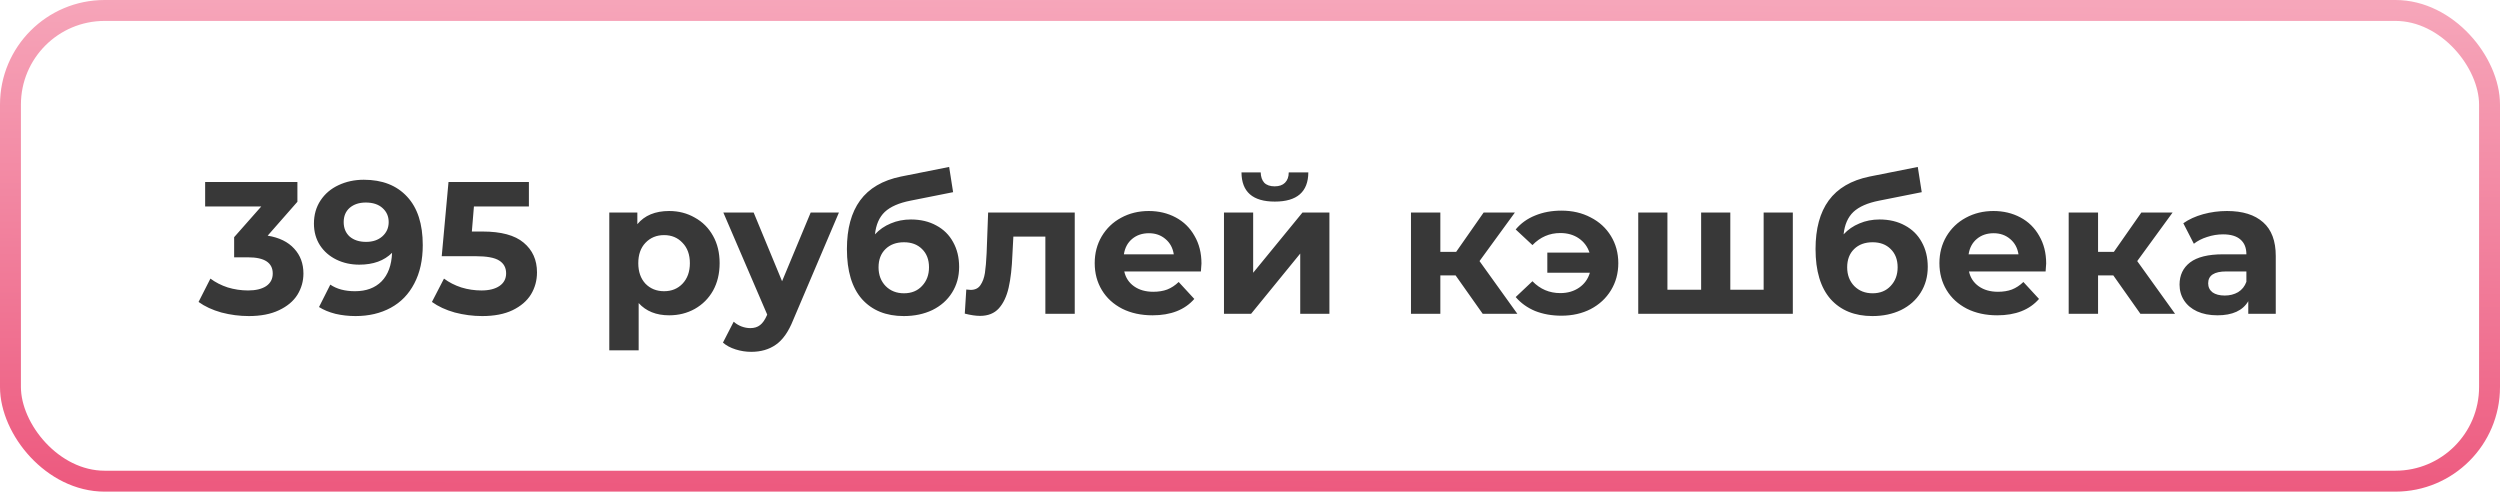 <?xml version="1.0" encoding="UTF-8"?> <svg xmlns="http://www.w3.org/2000/svg" width="239" height="47" viewBox="0 0 239 47" fill="none"> <rect x="1" y="1" width="237" height="45" rx="9" stroke="url(#paint0_linear)" stroke-width="2"></rect> <path d="M25.588 22.53C26.692 22.71 27.538 23.124 28.126 23.772C28.714 24.408 29.008 25.2 29.008 26.148C29.008 26.88 28.816 27.558 28.432 28.182C28.048 28.794 27.46 29.286 26.668 29.658C25.888 30.03 24.928 30.216 23.788 30.216C22.9 30.216 22.024 30.102 21.16 29.874C20.308 29.634 19.582 29.298 18.982 28.866L20.116 26.634C20.596 26.994 21.148 27.276 21.772 27.48C22.408 27.672 23.056 27.768 23.716 27.768C24.448 27.768 25.024 27.63 25.444 27.354C25.864 27.066 26.074 26.664 26.074 26.148C26.074 25.116 25.288 24.6 23.716 24.6H22.384V22.674L24.976 19.74H19.612V17.4H28.432V19.29L25.588 22.53ZM34.782 17.184C36.546 17.184 37.926 17.724 38.922 18.804C39.918 19.872 40.416 21.414 40.416 23.43C40.416 24.858 40.146 26.082 39.606 27.102C39.078 28.122 38.328 28.896 37.356 29.424C36.384 29.952 35.262 30.216 33.99 30.216C33.318 30.216 32.676 30.144 32.064 30C31.452 29.844 30.93 29.628 30.498 29.352L31.578 27.21C32.19 27.63 32.976 27.84 33.936 27.84C35.004 27.84 35.85 27.528 36.474 26.904C37.098 26.268 37.434 25.356 37.482 24.168C36.726 24.924 35.682 25.302 34.35 25.302C33.546 25.302 32.814 25.14 32.154 24.816C31.494 24.492 30.972 24.036 30.588 23.448C30.204 22.848 30.012 22.158 30.012 21.378C30.012 20.538 30.222 19.8 30.642 19.164C31.062 18.528 31.632 18.042 32.352 17.706C33.084 17.358 33.894 17.184 34.782 17.184ZM34.998 23.124C35.634 23.124 36.15 22.95 36.546 22.602C36.954 22.242 37.158 21.786 37.158 21.234C37.158 20.682 36.96 20.232 36.564 19.884C36.18 19.536 35.646 19.362 34.962 19.362C34.338 19.362 33.828 19.53 33.432 19.866C33.048 20.202 32.856 20.658 32.856 21.234C32.856 21.81 33.048 22.272 33.432 22.62C33.828 22.956 34.35 23.124 34.998 23.124ZM46.135 22.134C47.911 22.134 49.219 22.488 50.059 23.196C50.911 23.904 51.337 24.852 51.337 26.04C51.337 26.808 51.145 27.51 50.761 28.146C50.377 28.77 49.789 29.274 48.997 29.658C48.217 30.03 47.251 30.216 46.099 30.216C45.211 30.216 44.335 30.102 43.471 29.874C42.619 29.634 41.893 29.298 41.293 28.866L42.445 26.634C42.925 26.994 43.477 27.276 44.101 27.48C44.725 27.672 45.367 27.768 46.027 27.768C46.759 27.768 47.335 27.624 47.755 27.336C48.175 27.048 48.385 26.646 48.385 26.13C48.385 25.59 48.163 25.182 47.719 24.906C47.287 24.63 46.531 24.492 45.451 24.492H42.229L42.877 17.4H50.563V19.74H45.307L45.109 22.134H46.135ZM63.972 20.172C64.872 20.172 65.688 20.382 66.42 20.802C67.164 21.21 67.746 21.792 68.166 22.548C68.586 23.292 68.796 24.162 68.796 25.158C68.796 26.154 68.586 27.03 68.166 27.786C67.746 28.53 67.164 29.112 66.42 29.532C65.688 29.94 64.872 30.144 63.972 30.144C62.736 30.144 61.764 29.754 61.056 28.974V33.492H58.248V20.316H60.93V21.432C61.626 20.592 62.64 20.172 63.972 20.172ZM63.486 27.84C64.206 27.84 64.794 27.6 65.25 27.12C65.718 26.628 65.952 25.974 65.952 25.158C65.952 24.342 65.718 23.694 65.25 23.214C64.794 22.722 64.206 22.476 63.486 22.476C62.766 22.476 62.172 22.722 61.704 23.214C61.248 23.694 61.02 24.342 61.02 25.158C61.02 25.974 61.248 26.628 61.704 27.12C62.172 27.6 62.766 27.84 63.486 27.84ZM80.202 20.316L75.828 30.594C75.384 31.71 74.832 32.496 74.172 32.952C73.524 33.408 72.738 33.636 71.814 33.636C71.31 33.636 70.812 33.558 70.32 33.402C69.828 33.246 69.426 33.03 69.114 32.754L70.14 30.756C70.356 30.948 70.602 31.098 70.878 31.206C71.166 31.314 71.448 31.368 71.724 31.368C72.108 31.368 72.42 31.272 72.66 31.08C72.9 30.9 73.116 30.594 73.308 30.162L73.344 30.072L69.15 20.316H72.048L74.766 26.886L77.502 20.316H80.202ZM87.085 20.982C88.009 20.982 88.819 21.174 89.515 21.558C90.211 21.93 90.745 22.458 91.117 23.142C91.501 23.826 91.693 24.618 91.693 25.518C91.693 26.442 91.465 27.264 91.009 27.984C90.565 28.692 89.941 29.244 89.137 29.64C88.333 30.024 87.421 30.216 86.401 30.216C84.709 30.216 83.377 29.676 82.405 28.596C81.445 27.504 80.965 25.908 80.965 23.808C80.965 21.864 81.385 20.316 82.225 19.164C83.077 18 84.379 17.238 86.131 16.878L90.739 15.96L91.117 18.372L87.049 19.182C85.945 19.398 85.123 19.758 84.583 20.262C84.055 20.766 83.743 21.48 83.647 22.404C84.067 21.948 84.571 21.6 85.159 21.36C85.747 21.108 86.389 20.982 87.085 20.982ZM86.419 28.038C87.139 28.038 87.715 27.804 88.147 27.336C88.591 26.868 88.813 26.274 88.813 25.554C88.813 24.822 88.591 24.24 88.147 23.808C87.715 23.376 87.139 23.16 86.419 23.16C85.687 23.16 85.099 23.376 84.655 23.808C84.211 24.24 83.989 24.822 83.989 25.554C83.989 26.286 84.217 26.886 84.673 27.354C85.129 27.81 85.711 28.038 86.419 28.038ZM102.745 20.316V30H99.937V22.62H96.877L96.787 24.33C96.739 25.602 96.619 26.658 96.427 27.498C96.235 28.338 95.923 28.998 95.491 29.478C95.059 29.958 94.459 30.198 93.691 30.198C93.283 30.198 92.797 30.126 92.233 29.982L92.377 27.678C92.569 27.702 92.707 27.714 92.791 27.714C93.211 27.714 93.523 27.564 93.727 27.264C93.943 26.952 94.087 26.562 94.159 26.094C94.231 25.614 94.285 24.984 94.321 24.204L94.465 20.316H102.745ZM114.86 25.194C114.86 25.23 114.842 25.482 114.806 25.95H107.48C107.612 26.55 107.924 27.024 108.416 27.372C108.908 27.72 109.52 27.894 110.252 27.894C110.756 27.894 111.2 27.822 111.584 27.678C111.98 27.522 112.346 27.282 112.682 26.958L114.176 28.578C113.264 29.622 111.932 30.144 110.18 30.144C109.088 30.144 108.122 29.934 107.282 29.514C106.442 29.082 105.794 28.488 105.338 27.732C104.882 26.976 104.654 26.118 104.654 25.158C104.654 24.21 104.876 23.358 105.32 22.602C105.776 21.834 106.394 21.24 107.174 20.82C107.966 20.388 108.848 20.172 109.82 20.172C110.768 20.172 111.626 20.376 112.394 20.784C113.162 21.192 113.762 21.78 114.194 22.548C114.638 23.304 114.86 24.186 114.86 25.194ZM109.838 22.296C109.202 22.296 108.668 22.476 108.236 22.836C107.804 23.196 107.54 23.688 107.444 24.312H112.214C112.118 23.7 111.854 23.214 111.422 22.854C110.99 22.482 110.462 22.296 109.838 22.296ZM117.012 20.316H119.802V26.076L124.518 20.316H127.092V30H124.302V24.24L119.604 30H117.012V20.316ZM121.872 19.272C119.76 19.272 118.698 18.342 118.686 16.482H120.522C120.534 16.902 120.648 17.232 120.864 17.472C121.092 17.7 121.422 17.814 121.854 17.814C122.286 17.814 122.616 17.7 122.844 17.472C123.084 17.232 123.204 16.902 123.204 16.482H125.076C125.064 18.342 123.996 19.272 121.872 19.272ZM139.155 26.328H137.697V30H134.889V20.316H137.697V24.078H139.209L141.837 20.316H144.825L141.441 24.96L145.059 30H141.747L139.155 26.328ZM149.274 20.136C150.318 20.136 151.248 20.352 152.064 20.784C152.892 21.204 153.54 21.798 154.008 22.566C154.476 23.334 154.71 24.198 154.71 25.158C154.71 26.118 154.476 26.982 154.008 27.75C153.54 28.518 152.892 29.118 152.064 29.55C151.248 29.97 150.318 30.18 149.274 30.18C148.35 30.18 147.51 30.03 146.754 29.73C146.01 29.418 145.392 28.974 144.9 28.398L146.502 26.886C147.234 27.642 148.122 28.02 149.166 28.02C149.862 28.02 150.462 27.846 150.966 27.498C151.47 27.15 151.812 26.676 151.992 26.076H147.924V24.15H151.956C151.764 23.574 151.422 23.118 150.93 22.782C150.438 22.446 149.85 22.278 149.166 22.278C148.134 22.278 147.246 22.662 146.502 23.43L144.9 21.936C145.392 21.348 146.01 20.904 146.754 20.604C147.51 20.292 148.35 20.136 149.274 20.136ZM171.394 20.316V30H156.616V20.316H159.406V27.696H162.628V20.316H165.418V27.696H168.604V20.316H171.394ZM179.686 20.982C180.61 20.982 181.42 21.174 182.116 21.558C182.812 21.93 183.346 22.458 183.718 23.142C184.102 23.826 184.294 24.618 184.294 25.518C184.294 26.442 184.066 27.264 183.61 27.984C183.166 28.692 182.542 29.244 181.738 29.64C180.934 30.024 180.022 30.216 179.002 30.216C177.31 30.216 175.978 29.676 175.006 28.596C174.046 27.504 173.566 25.908 173.566 23.808C173.566 21.864 173.986 20.316 174.826 19.164C175.678 18 176.98 17.238 178.732 16.878L183.34 15.96L183.718 18.372L179.65 19.182C178.546 19.398 177.724 19.758 177.184 20.262C176.656 20.766 176.344 21.48 176.248 22.404C176.668 21.948 177.172 21.6 177.76 21.36C178.348 21.108 178.99 20.982 179.686 20.982ZM179.02 28.038C179.74 28.038 180.316 27.804 180.748 27.336C181.192 26.868 181.414 26.274 181.414 25.554C181.414 24.822 181.192 24.24 180.748 23.808C180.316 23.376 179.74 23.16 179.02 23.16C178.288 23.16 177.7 23.376 177.256 23.808C176.812 24.24 176.59 24.822 176.59 25.554C176.59 26.286 176.818 26.886 177.274 27.354C177.73 27.81 178.312 28.038 179.02 28.038ZM195.614 25.194C195.614 25.23 195.596 25.482 195.56 25.95H188.234C188.366 26.55 188.678 27.024 189.17 27.372C189.662 27.72 190.274 27.894 191.006 27.894C191.51 27.894 191.954 27.822 192.338 27.678C192.734 27.522 193.1 27.282 193.436 26.958L194.93 28.578C194.018 29.622 192.686 30.144 190.934 30.144C189.842 30.144 188.876 29.934 188.036 29.514C187.196 29.082 186.548 28.488 186.092 27.732C185.636 26.976 185.408 26.118 185.408 25.158C185.408 24.21 185.63 23.358 186.074 22.602C186.53 21.834 187.148 21.24 187.928 20.82C188.72 20.388 189.602 20.172 190.574 20.172C191.522 20.172 192.38 20.376 193.148 20.784C193.916 21.192 194.516 21.78 194.948 22.548C195.392 23.304 195.614 24.186 195.614 25.194ZM190.592 22.296C189.956 22.296 189.422 22.476 188.99 22.836C188.558 23.196 188.294 23.688 188.198 24.312H192.968C192.872 23.7 192.608 23.214 192.176 22.854C191.744 22.482 191.216 22.296 190.592 22.296ZM202.032 26.328H200.574V30H197.766V20.316H200.574V24.078H202.086L204.714 20.316H207.702L204.318 24.96L207.936 30H204.624L202.032 26.328ZM212.901 20.172C214.401 20.172 215.553 20.532 216.357 21.252C217.161 21.96 217.563 23.034 217.563 24.474V30H214.935V28.794C214.407 29.694 213.423 30.144 211.983 30.144C211.239 30.144 210.591 30.018 210.039 29.766C209.499 29.514 209.085 29.166 208.797 28.722C208.509 28.278 208.365 27.774 208.365 27.21C208.365 26.31 208.701 25.602 209.373 25.086C210.057 24.57 211.107 24.312 212.523 24.312H214.755C214.755 23.7 214.569 23.232 214.197 22.908C213.825 22.572 213.267 22.404 212.523 22.404C212.007 22.404 211.497 22.488 210.993 22.656C210.501 22.812 210.081 23.028 209.733 23.304L208.725 21.342C209.253 20.97 209.883 20.682 210.615 20.478C211.359 20.274 212.121 20.172 212.901 20.172ZM212.685 28.254C213.165 28.254 213.591 28.146 213.963 27.93C214.335 27.702 214.599 27.372 214.755 26.94V25.95H212.829C211.677 25.95 211.101 26.328 211.101 27.084C211.101 27.444 211.239 27.732 211.515 27.948C211.803 28.152 212.193 28.254 212.685 28.254Z" fill="#383838"></path> <defs> <linearGradient id="paint0_linear" x1="124.851" y1="46.909" x2="125.121" y2="-0.029" gradientUnits="userSpaceOnUse"> <stop stop-color="#ED5A7F"></stop> <stop offset="1" stop-color="#F6A6BA"></stop> </linearGradient> </defs> </svg> 